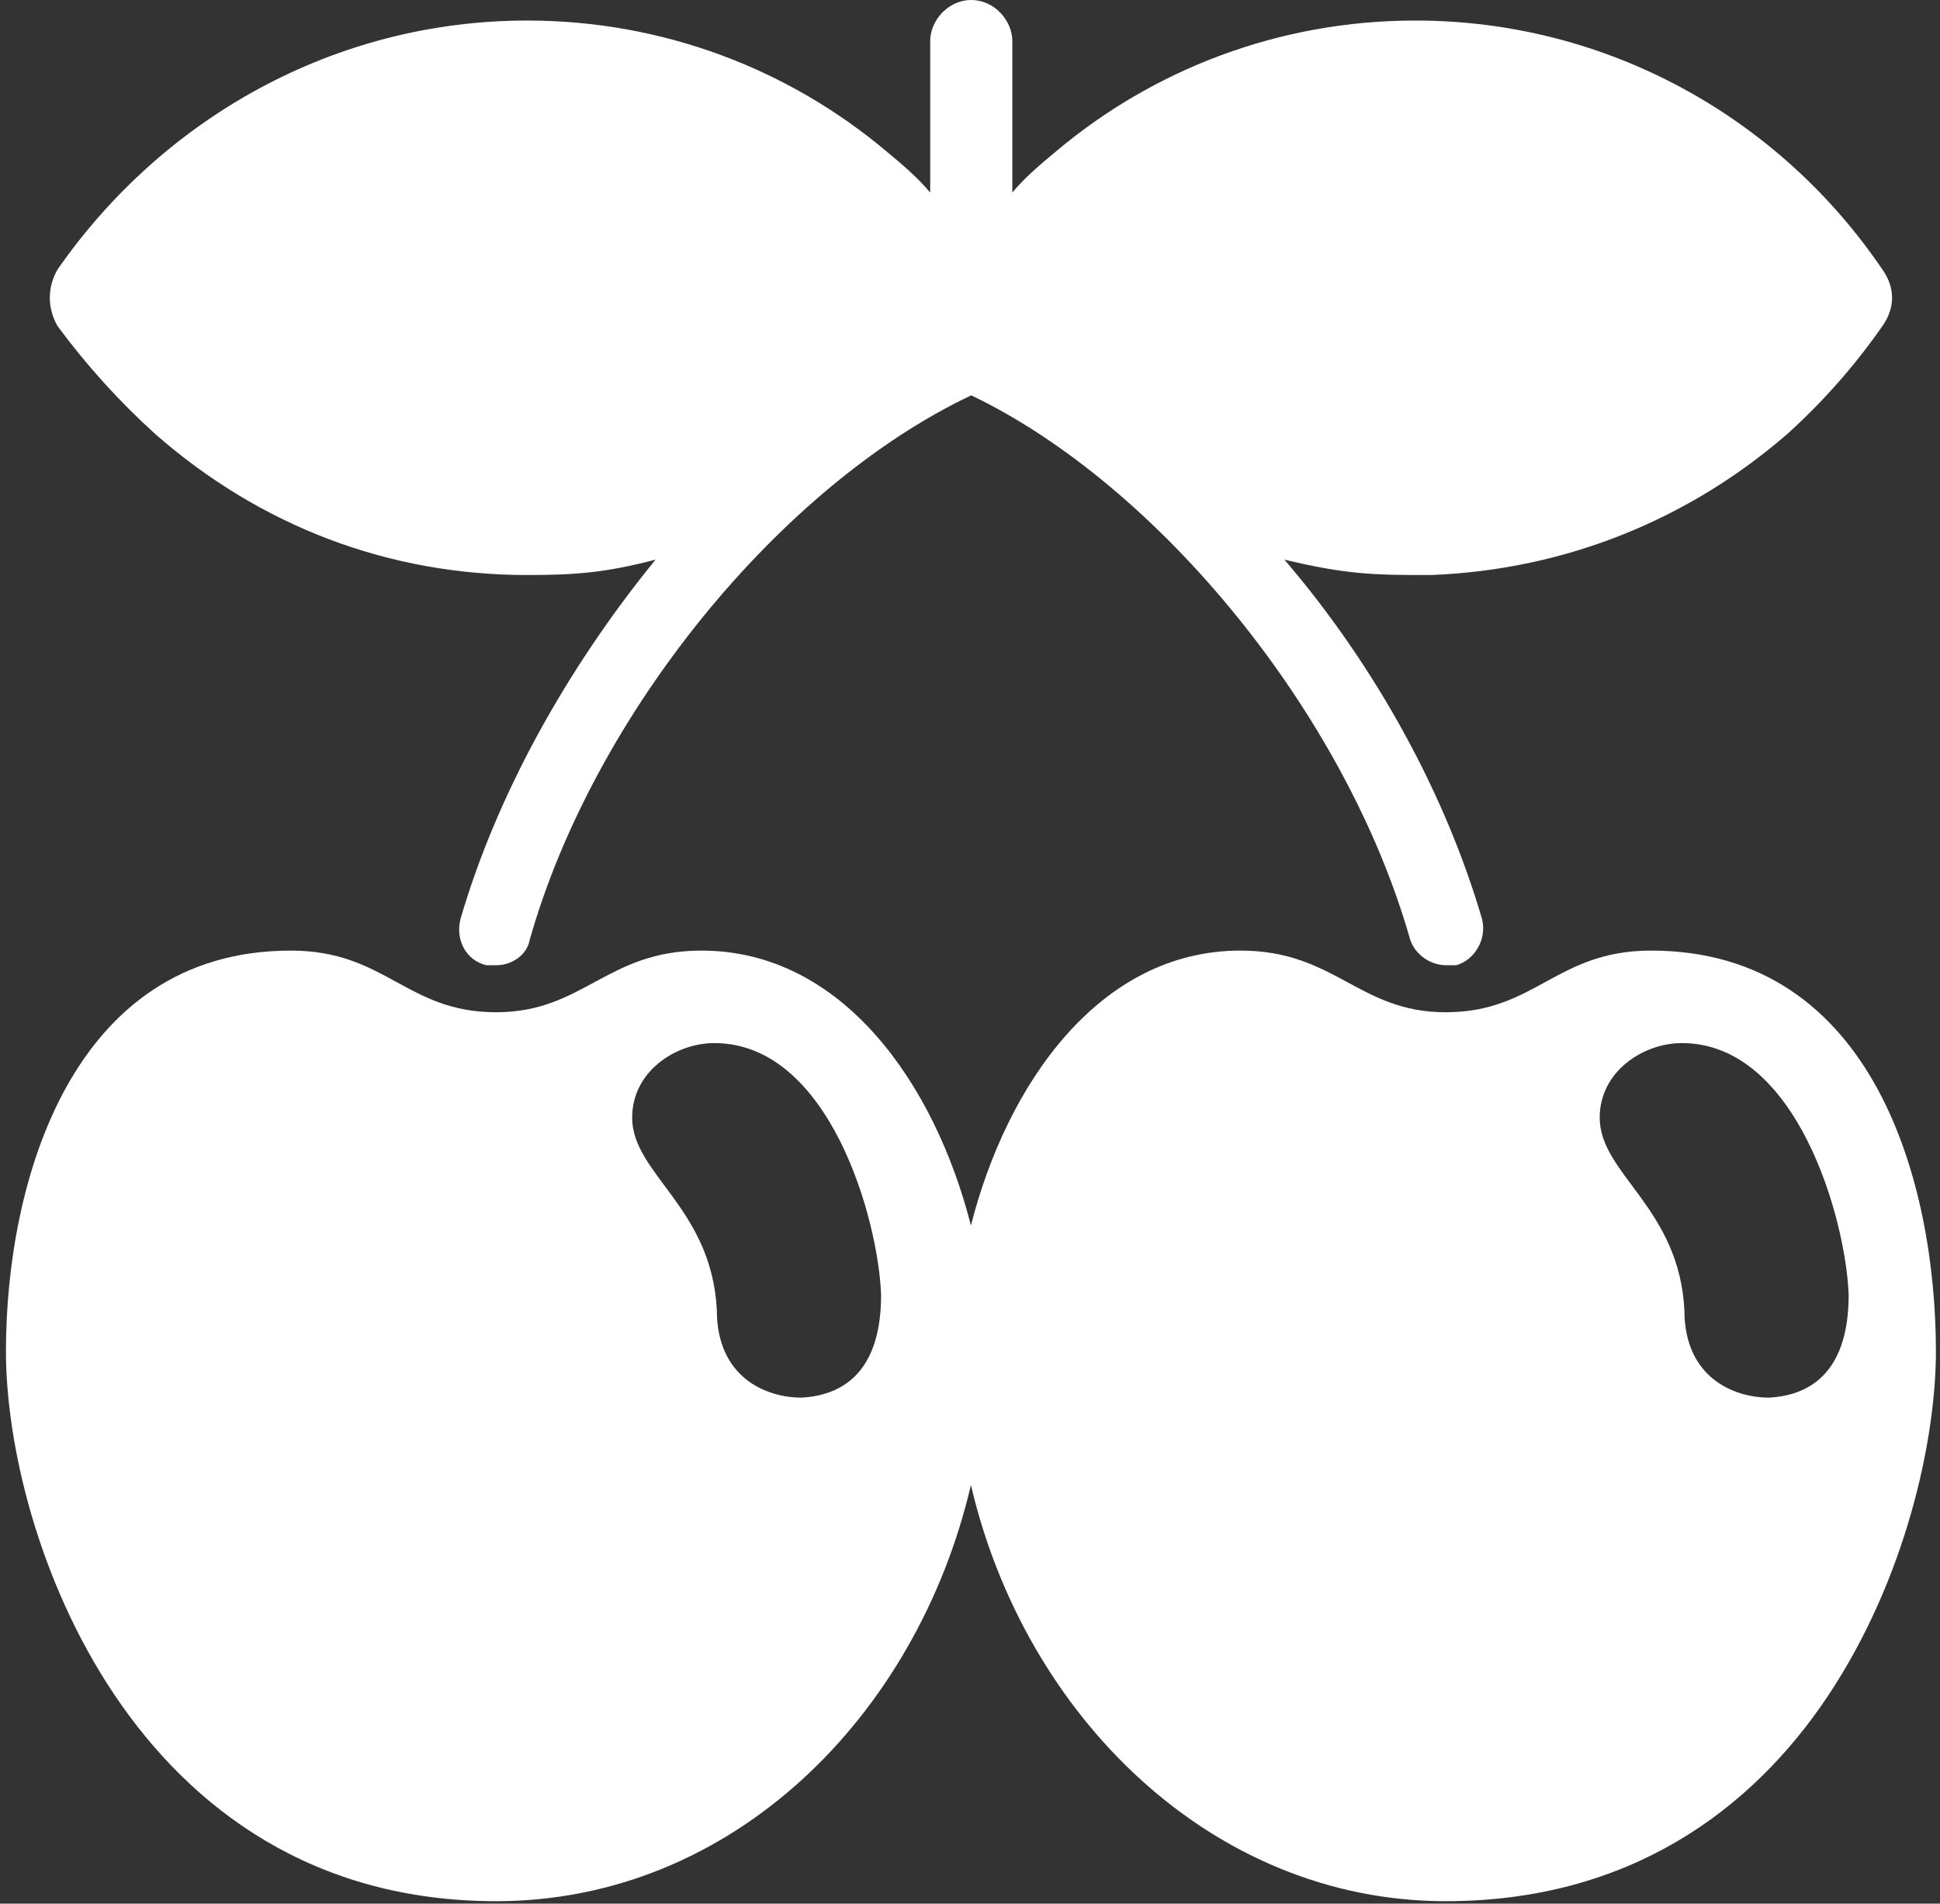 <svg width="316" height="310" viewBox="0 0 316 310" fill="none" xmlns="http://www.w3.org/2000/svg">
<rect x="0" y="0" width="316" height="310" fill="#333333" stroke="none"/>
<g style="mix-blend-mode:soft-light">
<path fill-rule="evenodd" clip-rule="evenodd" d="M315.333 220.069C315.333 234.712 310.317 257.305 297.776 276.132C285.235 294.959 265.169 309.603 235.488 309.603C197.446 309.603 166.929 279.479 158.151 241.825C149.372 279.479 119.273 309.603 80.813 309.603C21.452 309.603 0.968 249.774 0.968 220.069C0.968 192.874 11.419 154.801 47.37 154.801C62.838 154.801 66.182 164.842 80.813 164.842C95.027 164.842 98.789 154.801 114.256 154.801C137.249 154.801 152.298 176.557 158.151 199.568C164.003 176.557 179.053 154.801 202.045 154.801C217.512 154.801 221.275 164.842 235.488 164.842C250.119 164.842 253.464 154.801 268.931 154.801C305.3 154.801 315.333 192.874 315.333 220.069ZM143.519 210.864C143.101 198.731 135.158 169.863 116.347 169.863C110.076 169.863 102.969 174.465 102.969 181.996C102.969 191.2 115.929 196.639 116.765 213.375C116.765 224.253 124.708 227.6 130.56 227.6C138.085 227.181 143.519 222.579 143.519 210.864ZM301.12 210.864C300.702 198.731 292.759 169.863 273.948 169.863C267.677 169.863 260.57 174.465 260.57 181.996C260.57 191.2 273.529 196.639 274.366 213.375C274.366 224.253 282.308 227.6 288.161 227.6C295.685 227.181 301.12 222.579 301.12 210.864Z" fill="white"/>
<path d="M306.622 43.894C289.899 19.23 261.887 3.344 230.531 3.344C208.373 3.344 187.887 11.287 172 24.664C169.492 26.755 166.983 28.845 164.893 31.353V6.689C164.893 3.344 161.966 0 158.204 0C154.441 0 151.515 3.344 151.515 6.689V31.353C149.424 28.845 146.916 26.755 144.407 24.664C128.52 11.287 108.034 3.344 85.876 3.344C54.52 3.344 26.509 19.23 9.368 43.894C7.695 46.82 7.695 50.165 9.368 53.091C14.106 59.501 19.401 65.354 25.255 70.649C42.396 85.698 63.3 93.641 85.876 93.641C93.82 93.641 98.837 93.223 106.78 91.133C92.147 109.108 80.859 129.592 75.006 149.658C74.17 153.002 75.842 156.347 79.187 157.183C79.744 157.183 80.302 157.183 80.859 157.183C83.368 157.183 85.876 155.511 86.294 153.002C96.746 116.215 127.266 79.01 158.204 64.378C188.723 79.01 219.243 116.215 229.695 153.002C230.531 155.511 233.04 157.183 235.548 157.183C236.106 157.183 236.663 157.183 237.221 157.183C240.147 156.347 242.238 153.002 241.402 149.658C235.548 129.592 224.26 108.69 209.209 91.133C219.661 93.641 224.26 93.641 233.04 93.641C255.198 92.805 275.266 84.444 291.153 70.649C297.006 65.354 302.162 59.501 306.622 53.091C308.712 50.165 308.712 46.82 306.622 43.894Z" fill="white"/>
</g>
</svg>
